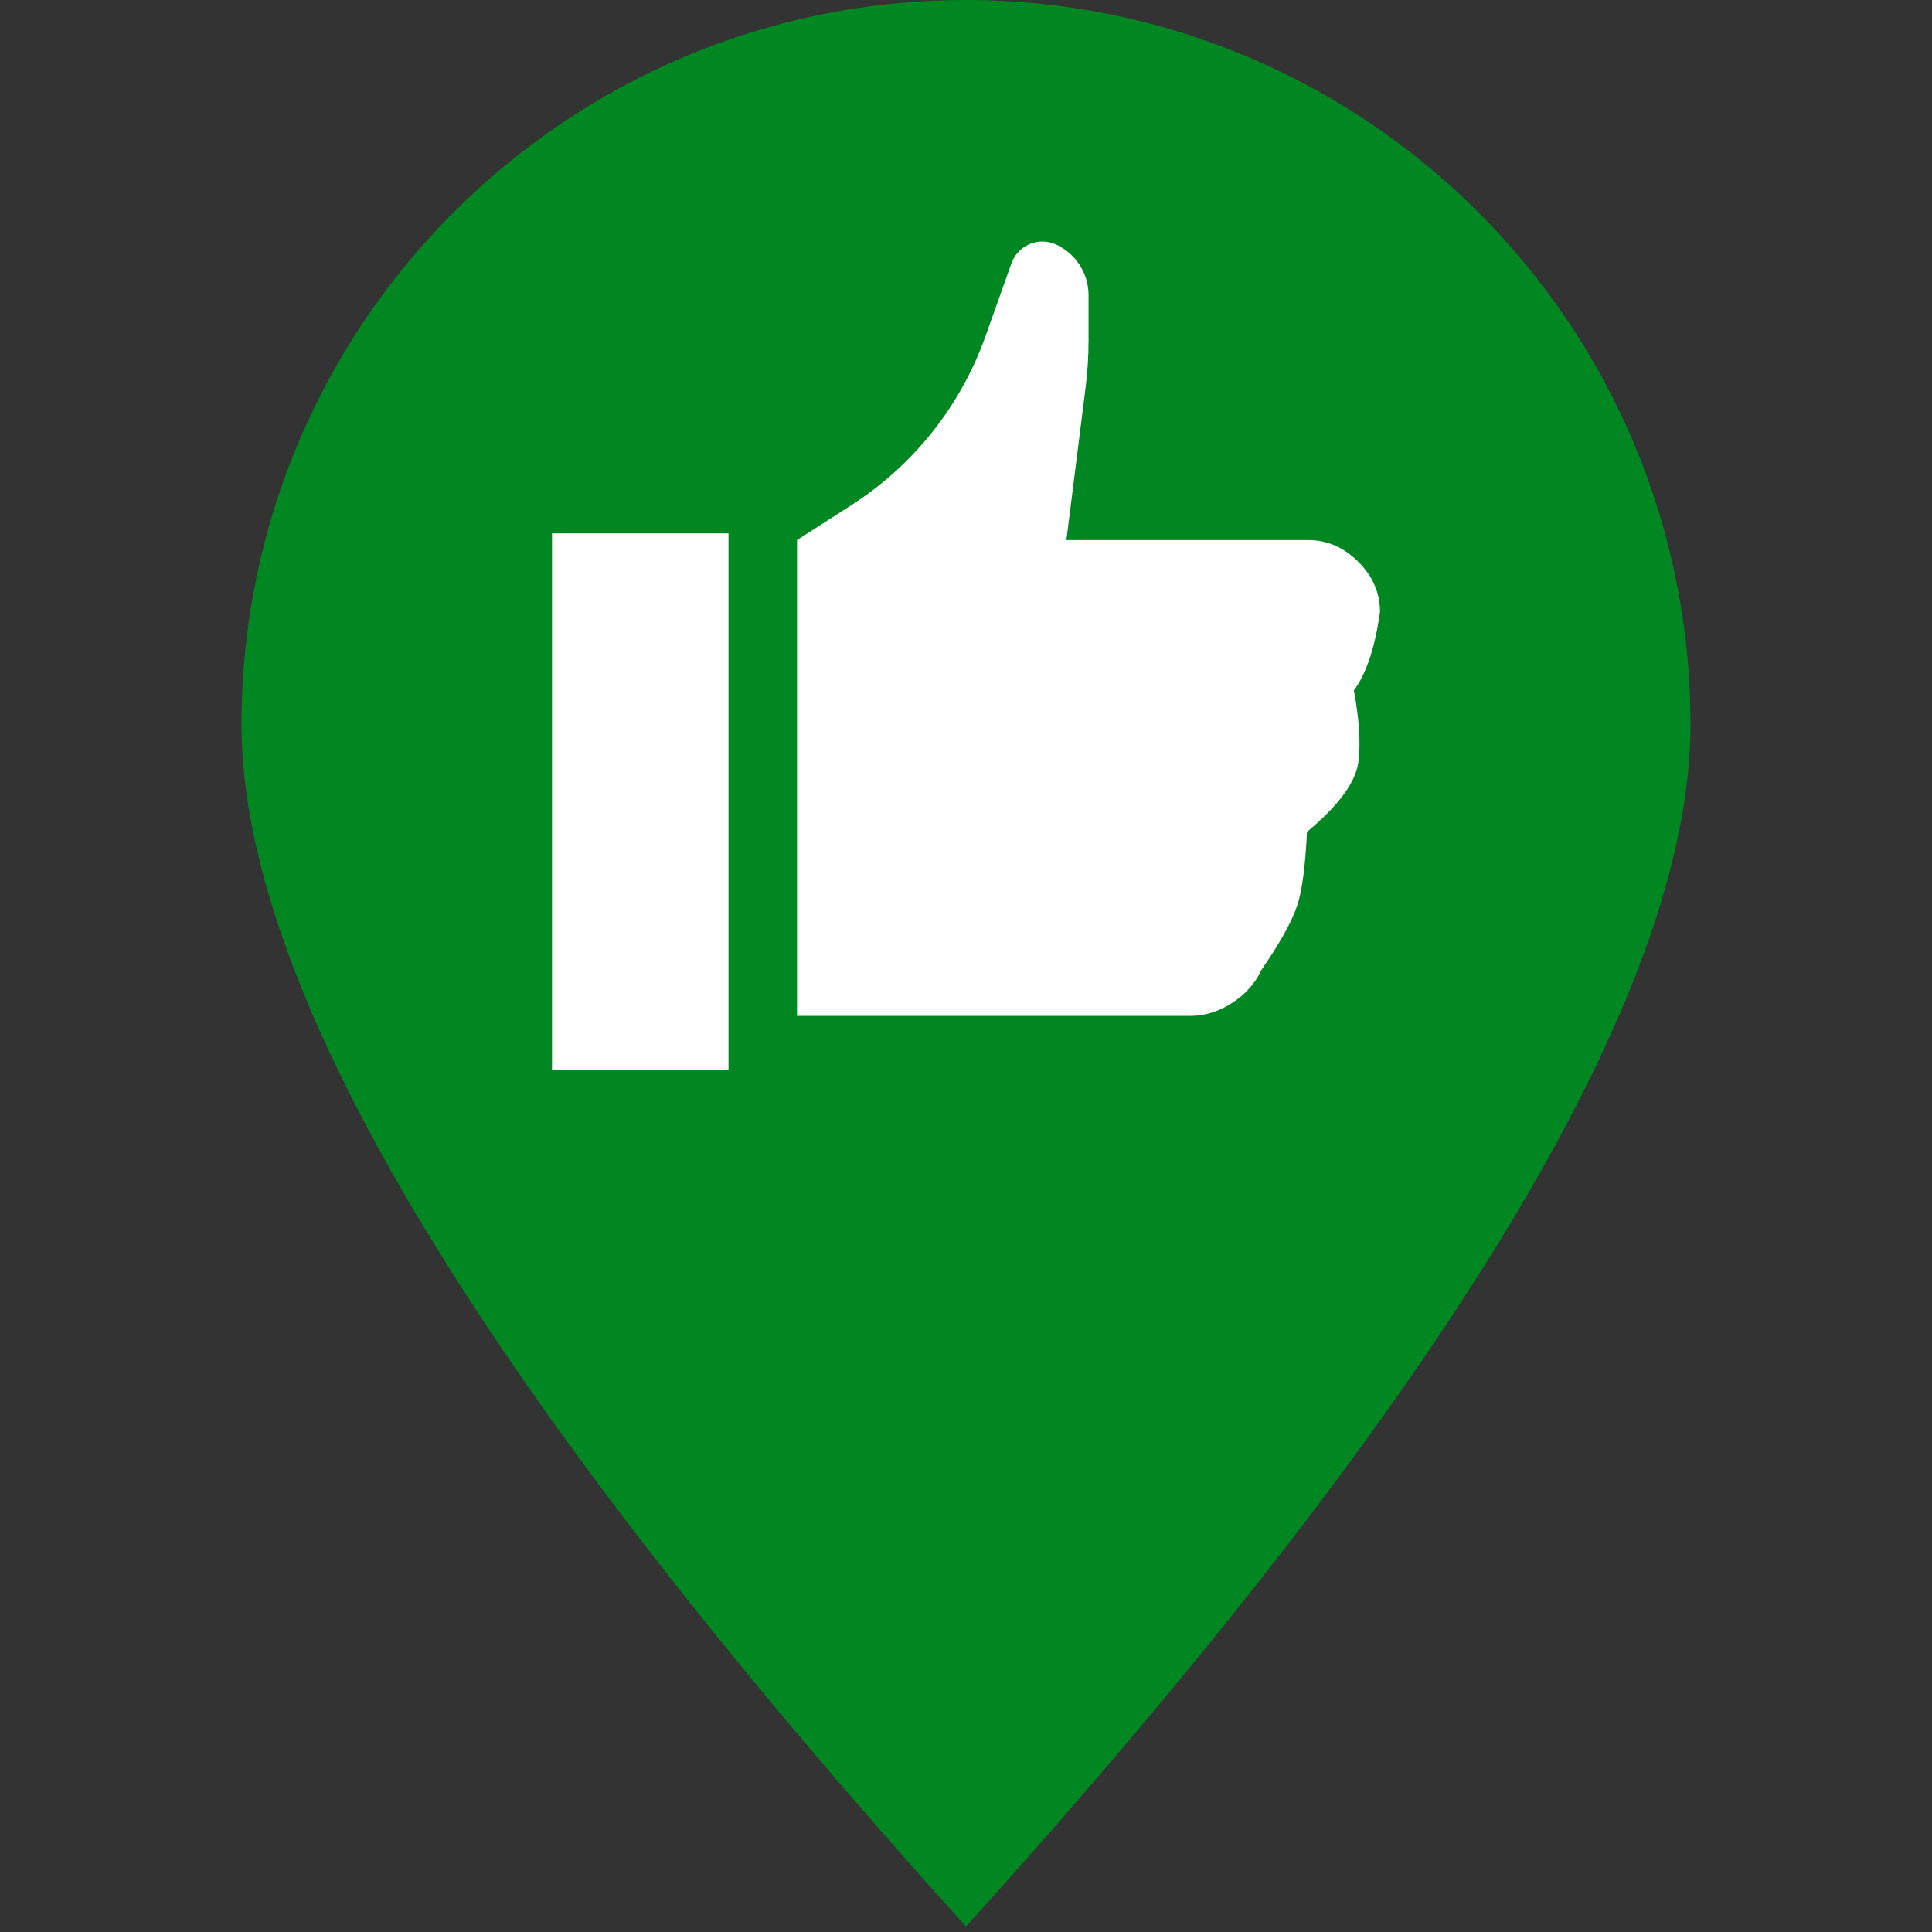 <?xml version="1.0" encoding="UTF-8"?>
<svg width="28px" height="28px" viewBox="0 0 28 28" version="1.1" xmlns="http://www.w3.org/2000/svg" xmlns:xlink="http://www.w3.org/1999/xlink">
    <rect x="0" y="0" width="28" height="28" fill="#333333" stroke="none"/>
    <title>icon-pin-like-green</title>
    <g id="icon-pin-like-green" stroke="none" stroke-width="1" fill="none" fill-rule="evenodd">
        <circle id="Oval" fill="#FFFFFF" cx="14" cy="11" r="9"></circle>
        <path d="M14,27.921 C21,20.173 24.5,14.366 24.5,10.5 C24.5,4.701 19.799,0 14,0 C8.201,0 3.5,4.701 3.5,10.5 C3.5,14.366 7,20.173 14,27.921 Z M17.254,14.723 L11.551,14.723 L11.551,7.827 L12.345,7.317 C13.242,6.74 13.923,5.882 14.281,4.877 L14.659,3.816 C14.747,3.569 15.018,3.44 15.265,3.528 C15.278,3.532 15.291,3.538 15.304,3.543 C15.591,3.675 15.776,3.962 15.776,4.278 L15.776,4.932 C15.776,5.167 15.761,5.402 15.731,5.635 L15.455,7.827 L15.455,7.827 L18.959,7.827 C19.233,7.827 19.475,7.932 19.685,8.141 C19.895,8.351 20,8.592 20,8.866 C19.93,9.377 19.804,9.758 19.621,10.008 C19.621,10.008 19.749,10.619 19.685,11.055 C19.642,11.345 19.395,11.679 18.942,12.056 C18.918,12.554 18.871,12.909 18.801,13.122 C18.723,13.356 18.548,13.671 18.275,14.067 C18.192,14.251 18.054,14.406 17.86,14.533 C17.665,14.66 17.463,14.723 17.254,14.723 Z M10.558,7.73 L10.558,15.5 L8,15.5 L8,7.73 L10.558,7.73 Z" id="Combined-Shape" fill="#008722"></path>
    </g>
</svg>